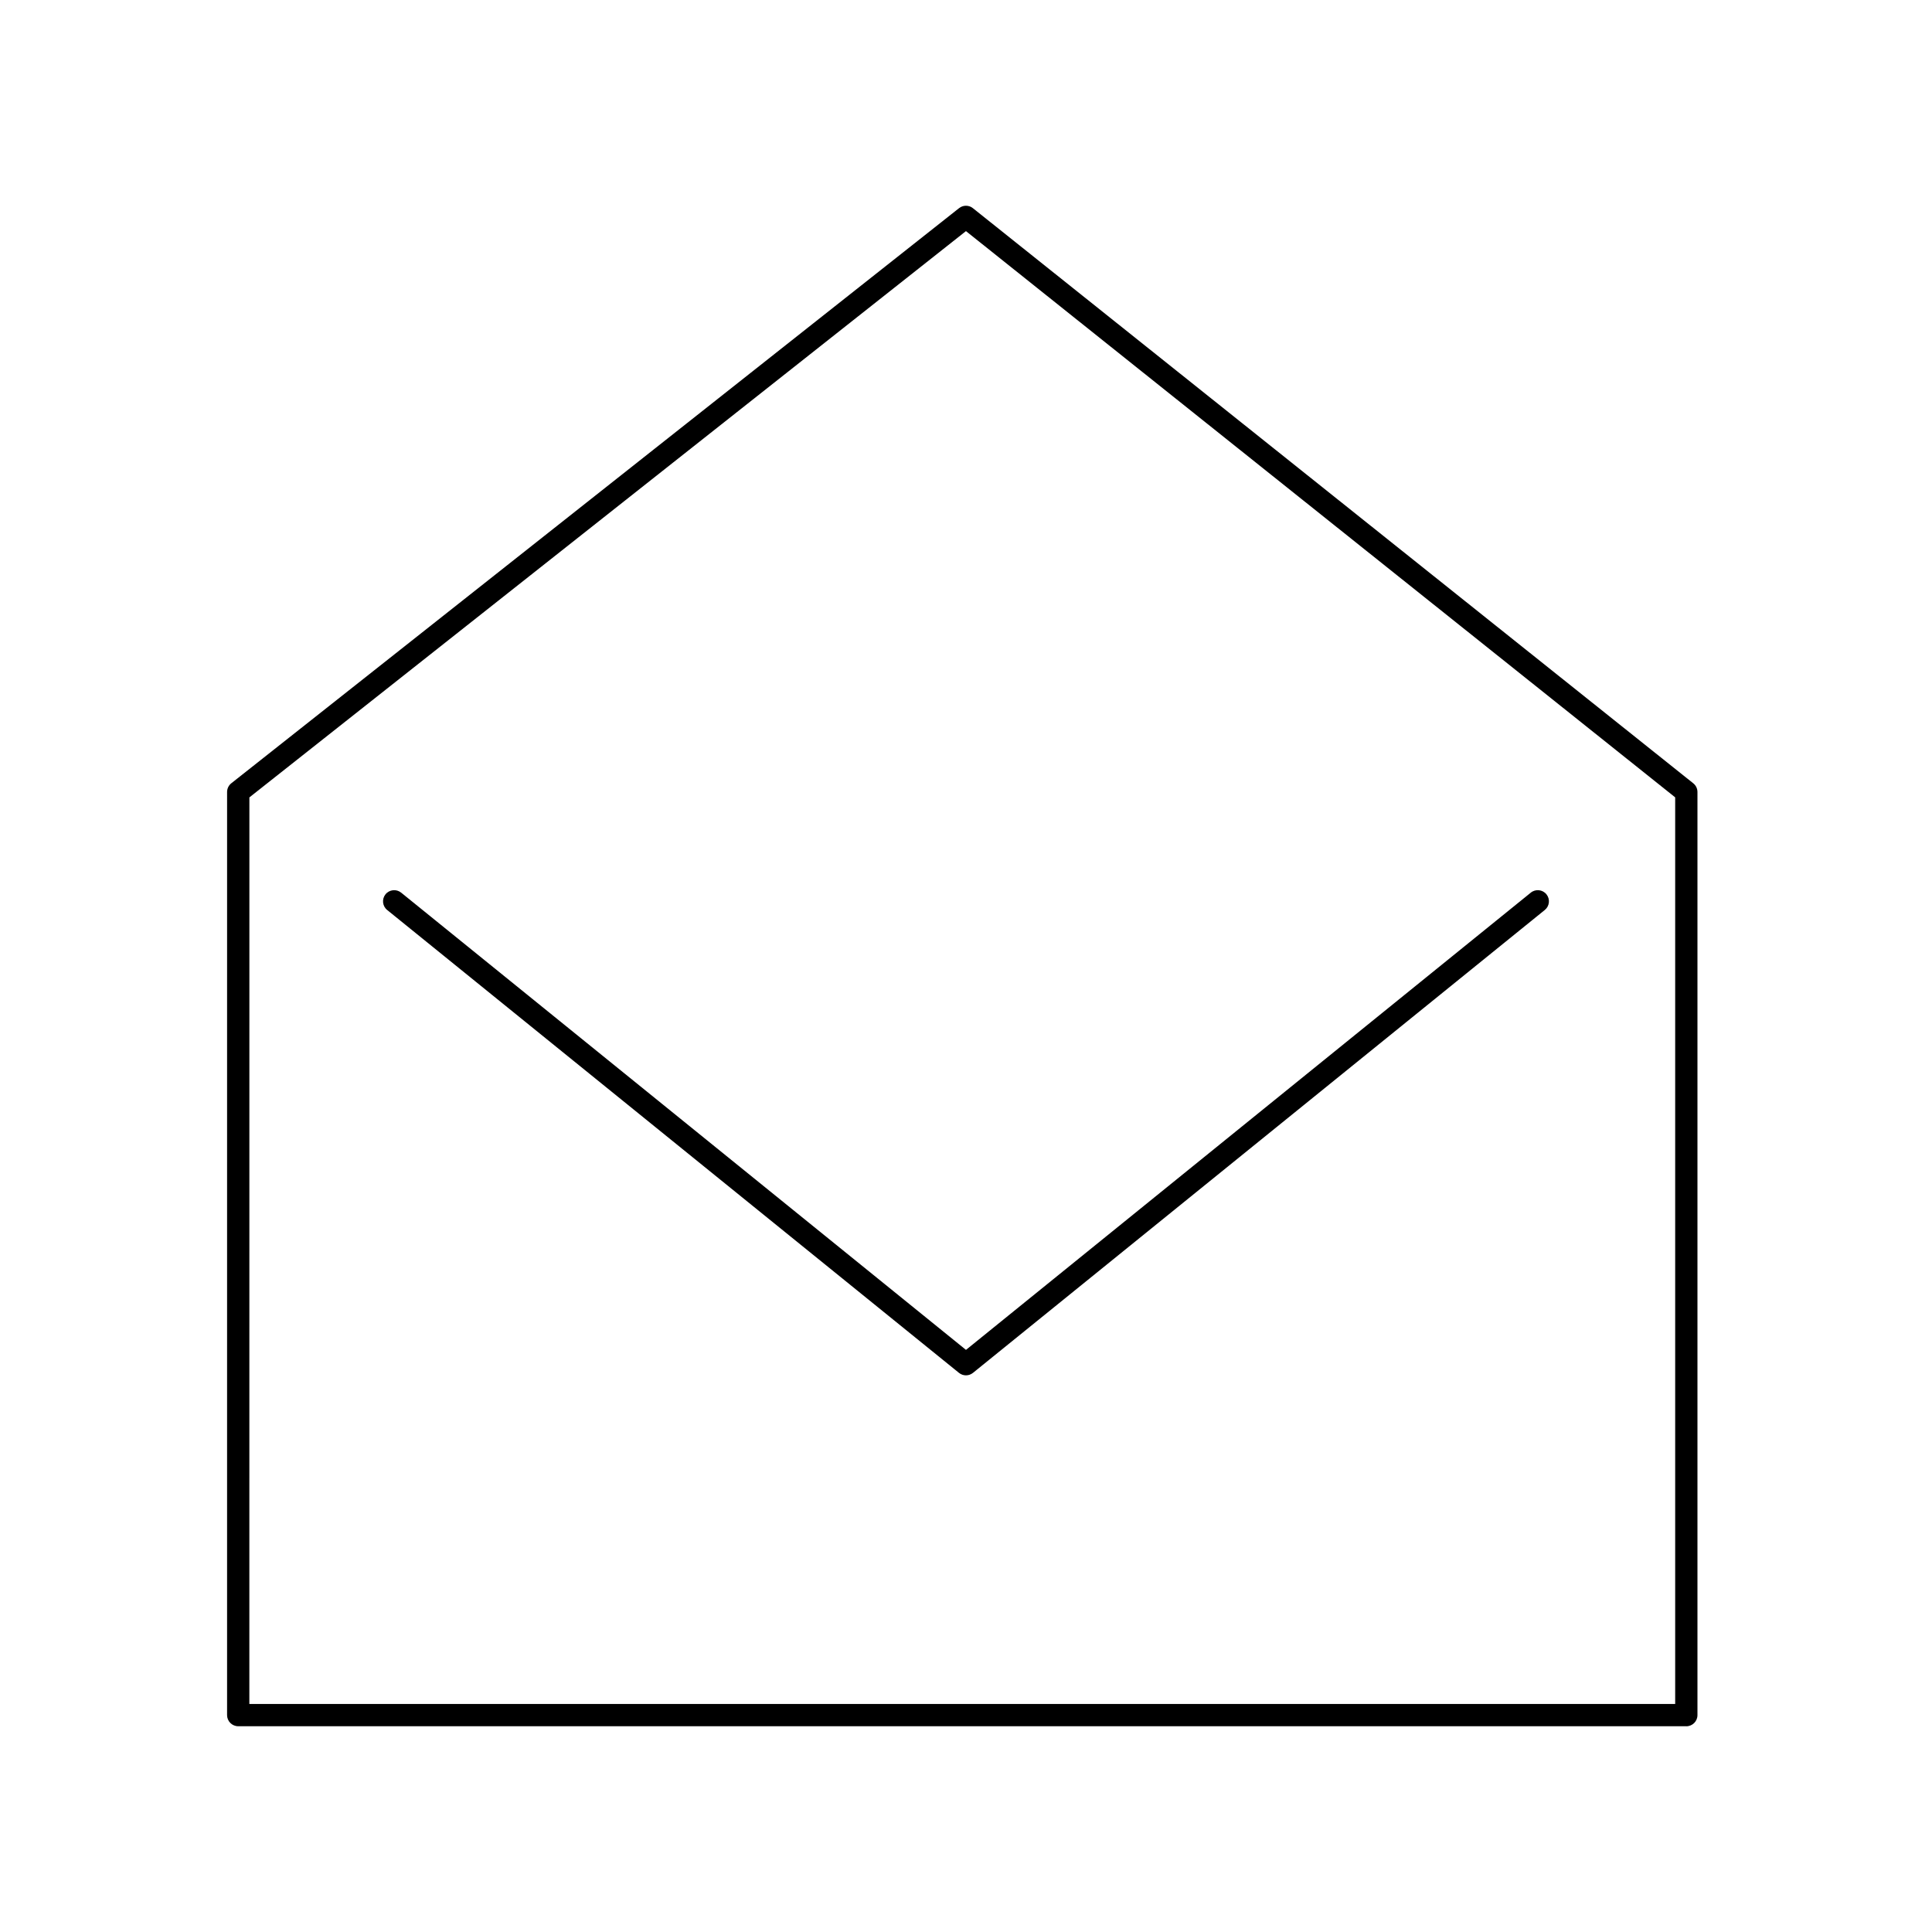 <?xml version="1.0" encoding="UTF-8"?>
<!-- Uploaded to: SVG Repo, www.svgrepo.com, Generator: SVG Repo Mixer Tools -->
<svg fill="#000000" width="800px" height="800px" version="1.1" viewBox="144 144 512 512" xmlns="http://www.w3.org/2000/svg">
 <g>
  <path d="m590.89 601.47h-383.76c-1.629 0-2.953-1.32-2.953-2.953l0.004-244.63c0-0.902 0.414-1.758 1.121-2.316l192.86-152.41c1.074-0.852 2.598-0.848 3.672 0.012l190.9 152.41c0.703 0.559 1.109 1.41 1.109 2.305v244.64c0 1.633-1.32 2.953-2.953 2.953zm-380.81-5.902h377.86v-240.26l-187.95-150.06-189.9 150.07z"/>
  <path d="m400 508.48c-0.66 0-1.316-0.219-1.859-0.656l-151.54-122.67c-1.266-1.023-1.461-2.883-0.438-4.152 1.023-1.266 2.883-1.465 4.152-0.438l149.68 121.17 149.68-121.17c1.266-1.027 3.125-0.832 4.152 0.438 1.023 1.266 0.832 3.125-0.438 4.152l-151.54 122.67c-0.547 0.438-1.203 0.656-1.859 0.656z"/>
 </g>
</svg>